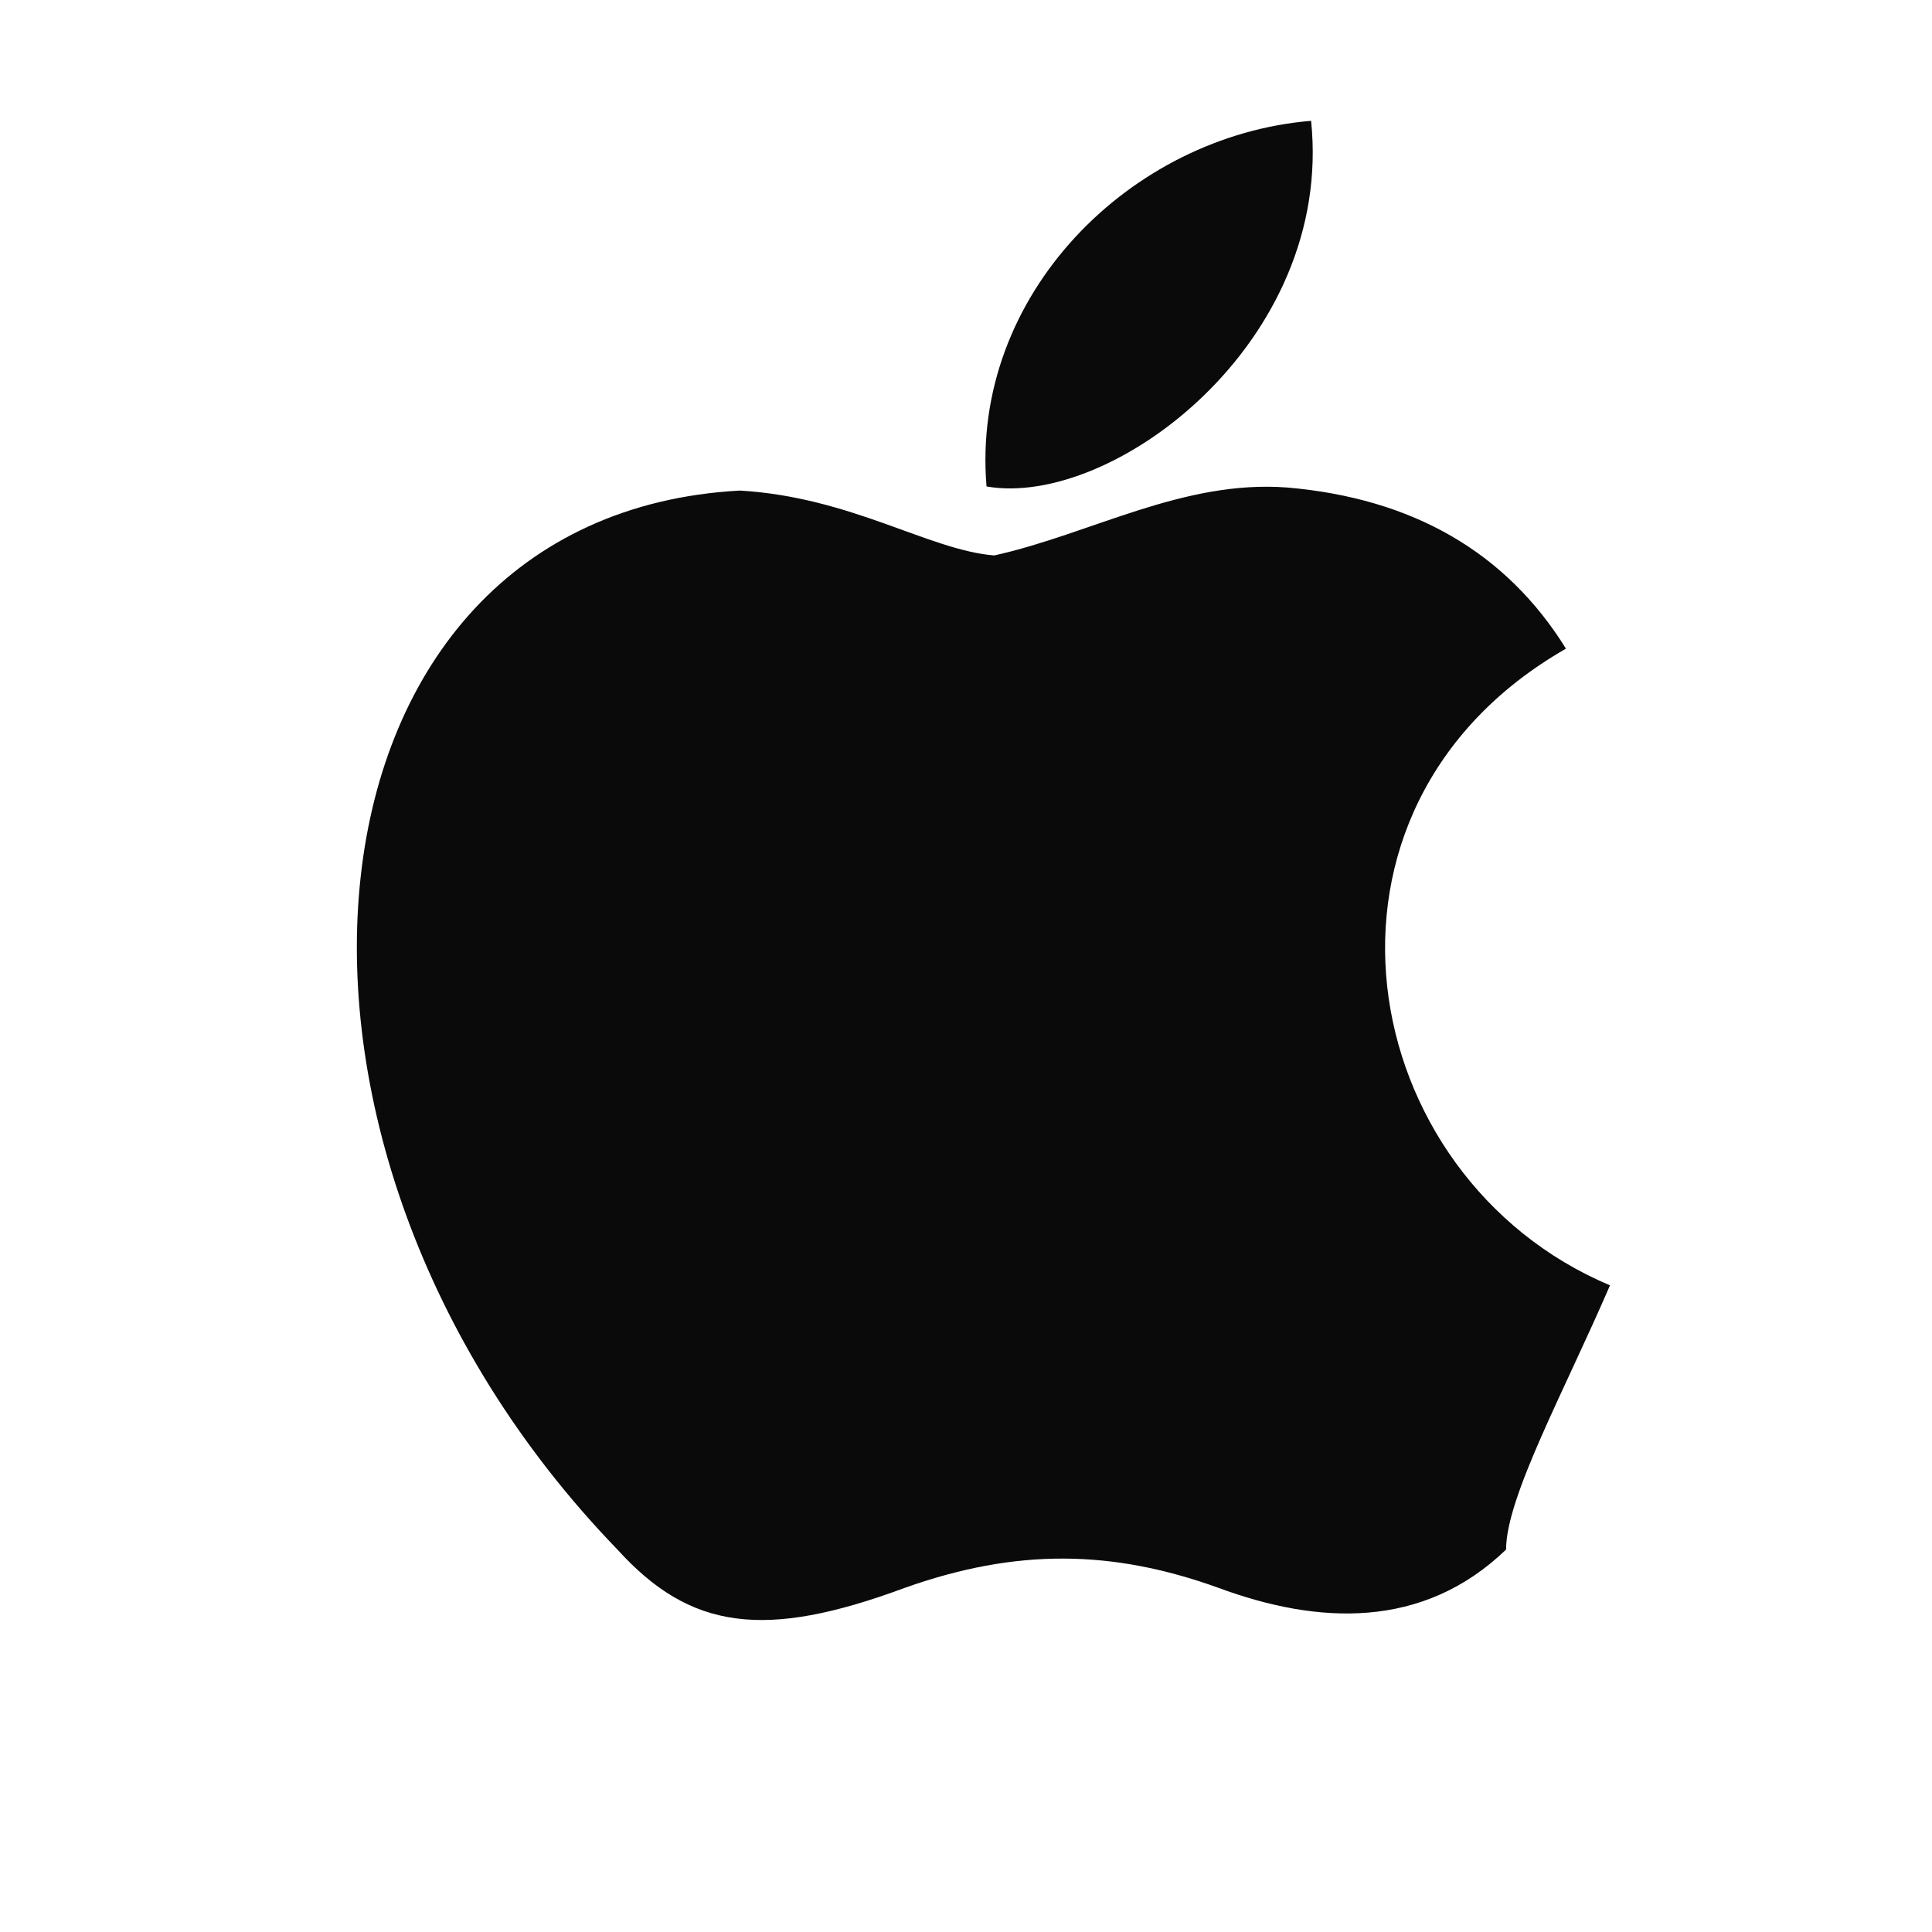 <svg xmlns="http://www.w3.org/2000/svg" class="w-5 h-5" viewBox="0 0 24 24" fill="none"><path d="M18.709 19.249C17.675 20.246 16.371 20.182 15.134 19.724C13.817 19.249 12.627 19.232 11.242 19.724C9.495 20.373 8.574 20.246 7.67 19.249C2.754 14.167 3.577 6.399 9.191 6.094C10.576 6.175 11.537 6.834 12.351 6.9C13.55 6.634 14.69 5.958 15.989 6.056C17.547 6.19 18.709 6.858 19.453 8.058C15.989 10.04 16.812 14.625 20 15.967C19.428 17.292 18.709 18.6 18.709 19.249ZM12.255 6.043C12.056 3.667 14.038 1.687 16.287 1.501C16.571 4.249 13.817 6.316 12.255 6.043Z" fill="rgb(10, 10, 10)"/></svg>